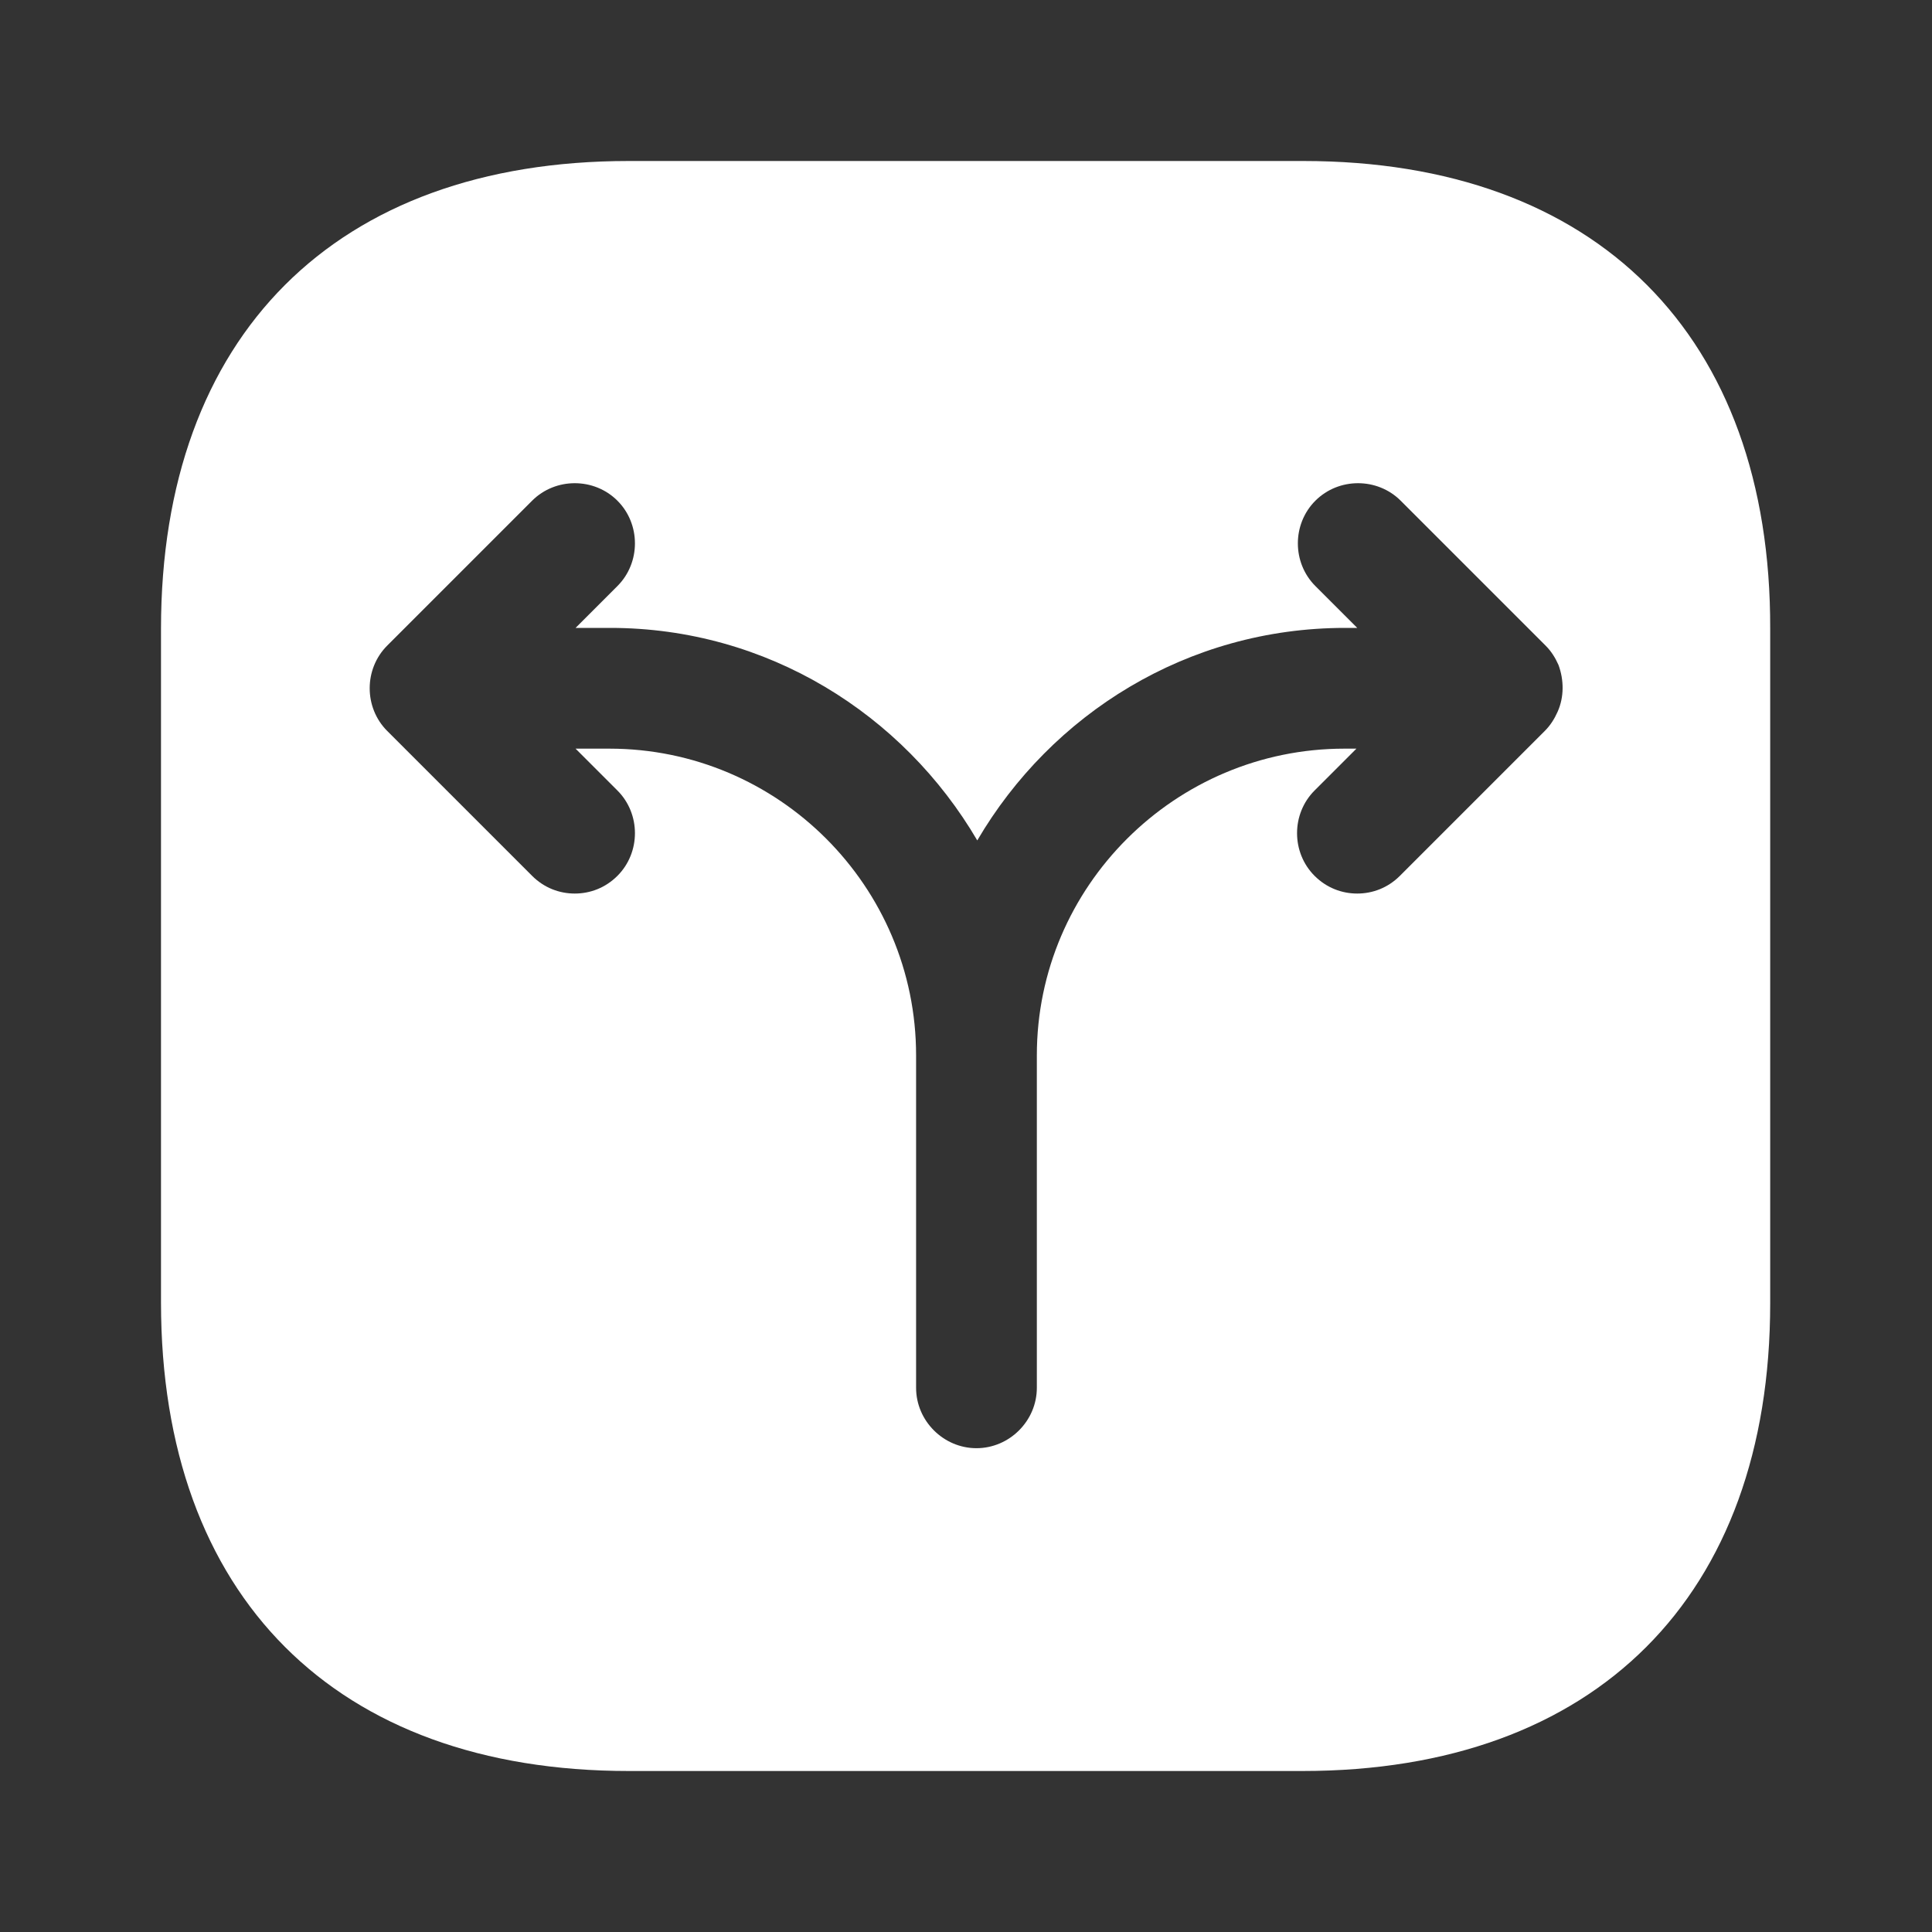 <svg width="48" height="48" viewBox="0 0 48 48" fill="none" xmlns="http://www.w3.org/2000/svg">
<rect x="0" y="0" width="48" height="48" fill="#333333" stroke="none"/>
<path d="M32.38 4H15.62C8.34 4 4 8.34 4 15.62V32.36C4 39.66 8.34 44 15.62 44H32.36C39.64 44 43.98 39.66 43.98 32.38V15.62C44 8.34 39.66 4 32.38 4ZM38.7 17.68C38.62 17.86 38.52 18.02 38.38 18.16L34.78 21.76C34.48 22.06 34.1 22.2 33.72 22.2C33.34 22.2 32.96 22.06 32.66 21.76C32.08 21.18 32.08 20.22 32.66 19.64L33.7 18.6H33.4C29.2 18.6 25.76 22.02 25.76 26.22V30.14V34.48C25.76 35.3 25.08 35.98 24.26 35.98C23.44 35.98 22.76 35.3 22.76 34.48V30.14V26.22C22.76 22.02 19.34 18.6 15.14 18.6H14.3L15.34 19.64C15.92 20.22 15.92 21.18 15.34 21.76C15.04 22.06 14.66 22.2 14.28 22.2C13.9 22.2 13.52 22.06 13.22 21.76L9.62 18.16C9.04 17.58 9.04 16.62 9.62 16.04L13.22 12.44C13.8 11.86 14.76 11.86 15.34 12.44C15.92 13.02 15.92 13.98 15.34 14.56L14.3 15.6H15.16C19.06 15.6 22.44 17.74 24.28 20.88C26.12 17.74 29.5 15.6 33.42 15.6H33.72L32.68 14.56C32.1 13.98 32.1 13.02 32.68 12.44C33.26 11.86 34.22 11.86 34.8 12.44L38.4 16.04C38.54 16.18 38.64 16.34 38.72 16.52C38.86 16.9 38.86 17.32 38.7 17.68Z" fill="white"/>
</svg>
